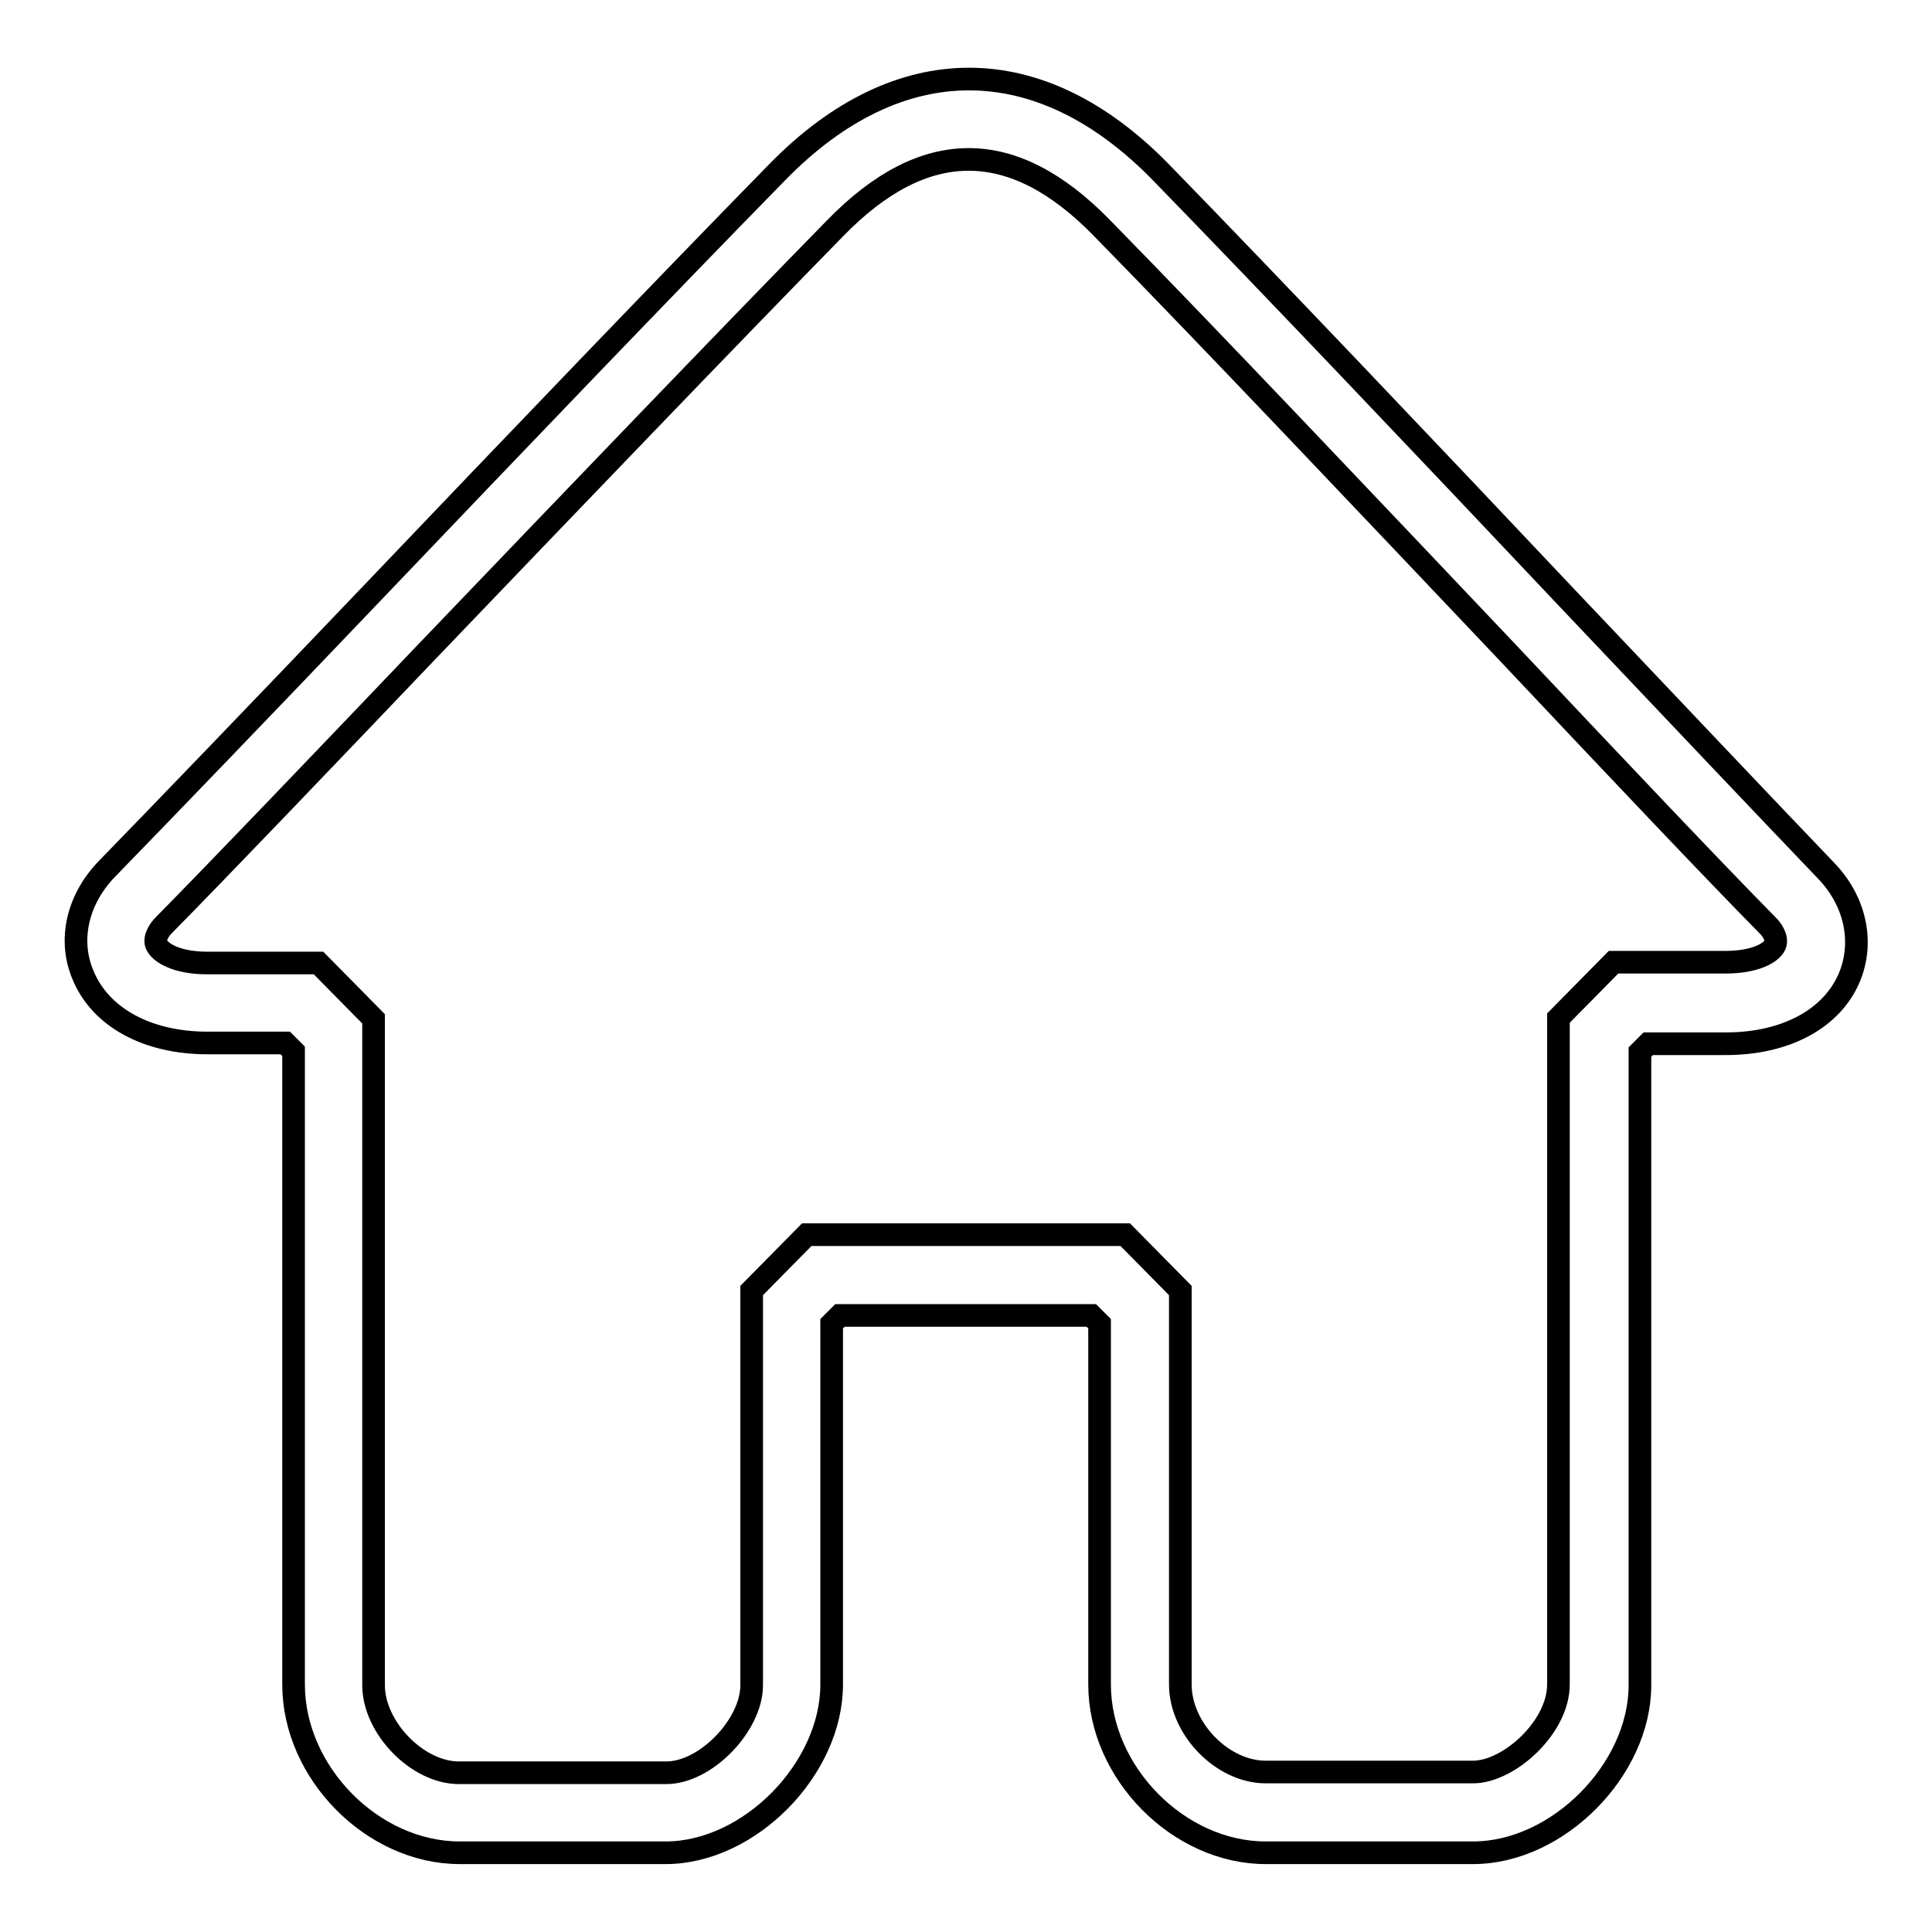 <?xml version="1.0" encoding="utf-8"?>
<!-- Svg Vector Icons : http://www.onlinewebfonts.com/icon -->
<!DOCTYPE svg PUBLIC "-//W3C//DTD SVG 1.1//EN" "http://www.w3.org/Graphics/SVG/1.1/DTD/svg11.dtd">
<svg version="1.1" xmlns="http://www.w3.org/2000/svg" xmlns:xlink="http://www.w3.org/1999/xlink" x="0px" y="0px" viewBox="0 0 256 256" enable-background="new 0 0 256 256" xml:space="preserve">
<g><g><path stroke-width="3" fill-opacity="0" stroke="#000000"  d="M195.2,245.5h-27.5c-11.5,0-22-10.6-22-22.3v-47.8l-1.1-1.1h-33.3l-1.1,1.1v47.8c0,11.2-10.9,22.3-22,22.3H60.9c-11.5,0-22-10.6-22-22.3v-83.9l-1.1-1.1H27.5c-8,0-14.2-3.4-16.5-9c-2-4.7-0.7-10.1,3.2-14.1c7.2-7.4,20.4-21.1,35.1-36.5c18.4-19.3,39.3-41.1,53.8-55.9c16-16.3,34.6-16.3,50.6,0c14.7,15.1,35.6,37.1,54,56.6c14.6,15.4,27.2,28.7,34.2,36c3.9,4,5.1,9.4,3.2,14.1c-2.3,5.6-8.5,8.9-16.4,8.9h-10.3l-1.1,1.1v83.9C217.3,234.5,206.4,245.5,195.2,245.5z"/><path stroke-width="3" fill-opacity="0" stroke="#000000"  d="M106.9,163.6h42.2l7.3,7.4v52.2c0,5.9,5.6,11.6,11.3,11.6h27.5c4.7,0,11.3-5.9,11.3-11.6v-88.3l7.3-7.4h14.8c3.9,0,6.1-1.2,6.6-2.3c0.4-1-0.6-2.2-0.9-2.5c-7.2-7.3-19.8-20.6-34.4-36.1c-18.4-19.4-39.2-41.4-53.9-56.4c-11.8-12.1-23.5-12.1-35.3,0C96.2,45,75.3,66.8,56.9,86c-14.7,15.4-27.9,29.2-35.2,36.6c-0.5,0.5-1.3,1.6-1,2.5c0.5,1.2,2.8,2.5,6.7,2.5h14.8l7.3,7.4v88.3c0,5.6,5.8,11.6,11.3,11.6h27.5c5.2,0,11.3-6.3,11.3-11.6V171L106.9,163.6z"/></g></g>
</svg>
